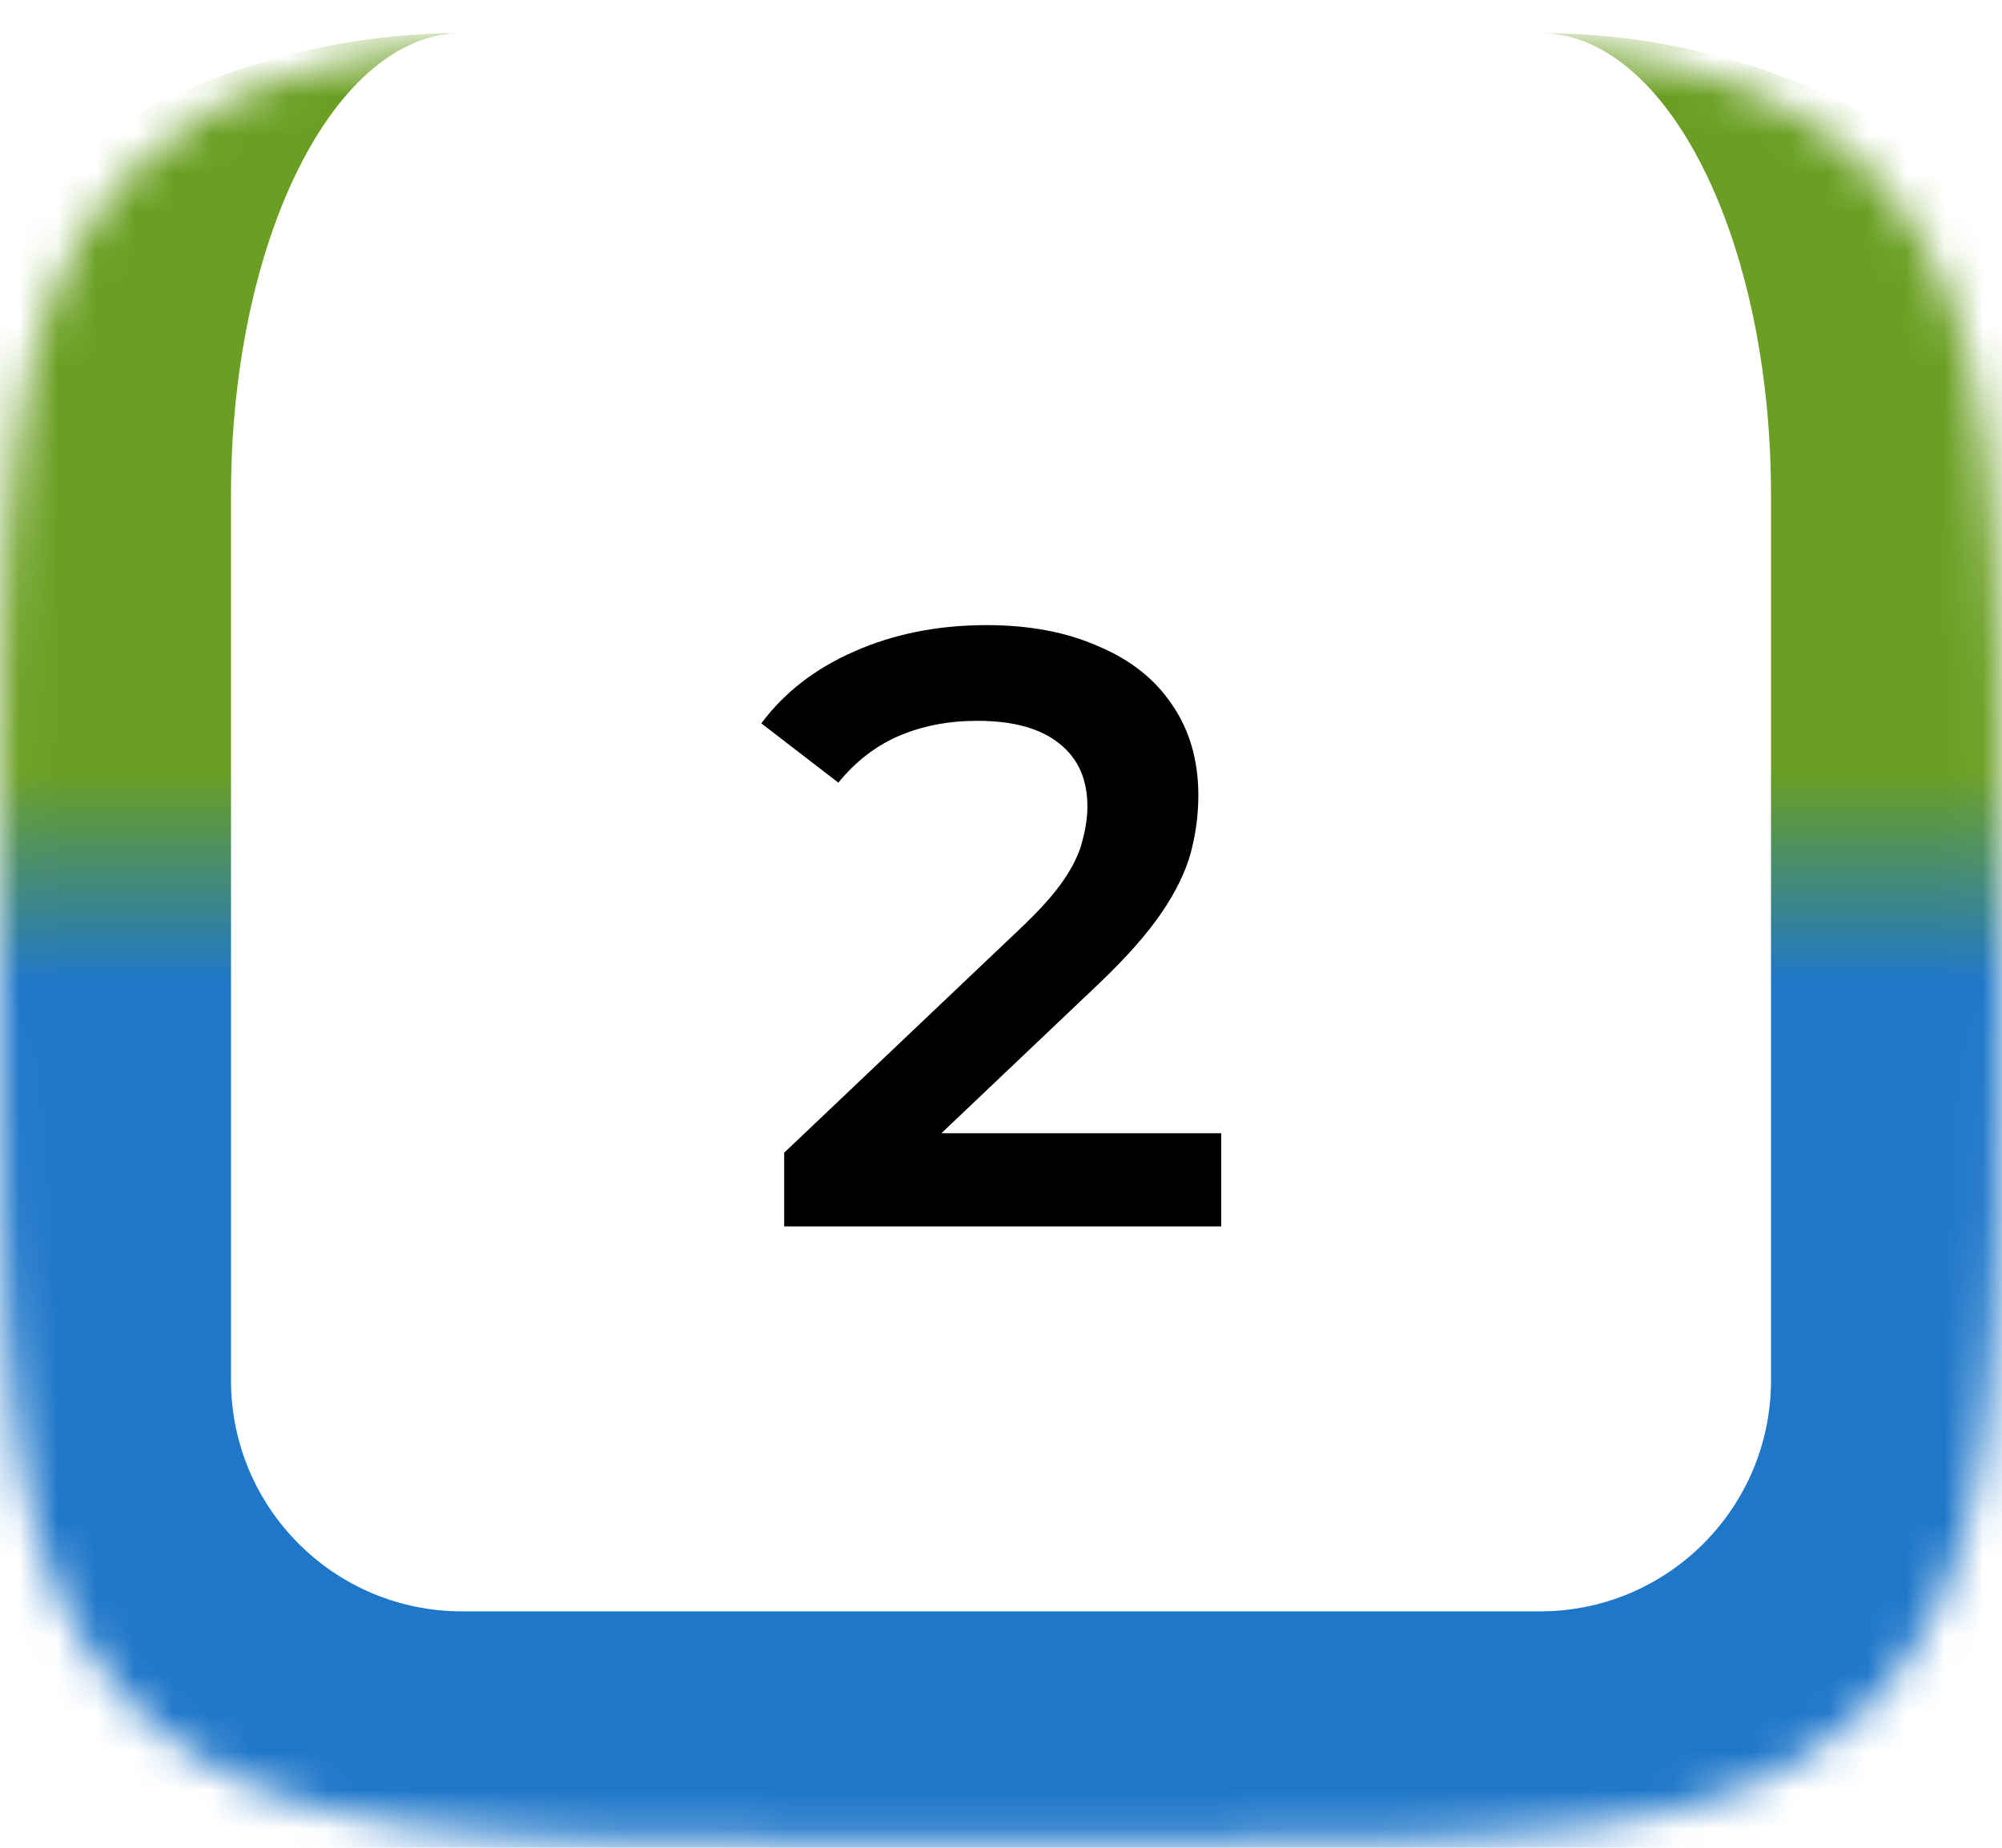 <svg width="52" height="48" viewBox="0 0 52 48" fill="none" xmlns="http://www.w3.org/2000/svg">
<mask id="path-1-inside-1_424_1223" fill="white">
<path d="M0 24.359C0 13.531 0 8.117 3.242 4.656C3.421 4.465 3.606 4.28 3.797 4.101C7.258 0.859 12.672 0.859 23.5 0.859H28.5C39.328 0.859 44.742 0.859 48.203 4.101C48.394 4.28 48.579 4.465 48.758 4.656C52 8.117 52 13.531 52 24.359C52 35.187 52 40.601 48.758 44.062C48.579 44.254 48.394 44.439 48.203 44.618C44.742 47.859 39.328 47.859 28.5 47.859H23.5C12.672 47.859 7.258 47.859 3.797 44.618C3.606 44.439 3.421 44.254 3.242 44.062C0 40.601 0 35.187 0 24.359Z"/>
</mask>
<path d="M0 0.859H52H0ZM58 35.859C58 45.8 49.941 53.859 40 53.859H12C2.059 53.859 -6 45.8 -6 35.859H6C6 39.173 8.686 41.859 12 41.859H40C43.314 41.859 46 39.173 46 35.859H58ZM12 53.859C2.059 53.859 -6 45.8 -6 35.859V18.859C-6 8.918 2.059 0.859 12 0.859C8.686 0.859 6 6.232 6 12.859V35.859C6 39.173 8.686 41.859 12 41.859V53.859ZM40 0.859C49.941 0.859 58 8.918 58 18.859V35.859C58 45.8 49.941 53.859 40 53.859V41.859C43.314 41.859 46 39.173 46 35.859V12.859C46 6.232 43.314 0.859 40 0.859Z" fill="url(#paint0_linear_424_1223)" mask="url(#path-1-inside-1_424_1223)"/>
<path d="M20.368 31.859V29.945L26.484 24.137C26.997 23.653 27.378 23.228 27.628 22.861C27.877 22.495 28.038 22.157 28.112 21.849C28.2 21.527 28.244 21.226 28.244 20.947C28.244 20.243 28.002 19.701 27.518 19.319C27.034 18.923 26.322 18.725 25.384 18.725C24.636 18.725 23.954 18.857 23.338 19.121C22.736 19.385 22.216 19.789 21.776 20.331L19.774 18.791C20.375 17.985 21.182 17.361 22.194 16.921C23.22 16.467 24.364 16.239 25.626 16.239C26.74 16.239 27.708 16.423 28.53 16.789C29.366 17.141 30.004 17.647 30.444 18.307C30.898 18.967 31.126 19.752 31.126 20.661C31.126 21.16 31.06 21.659 30.928 22.157C30.796 22.641 30.546 23.155 30.18 23.697C29.813 24.24 29.278 24.849 28.574 25.523L23.316 30.517L22.722 29.439H31.72V31.859H20.368Z" fill="black"/>
<defs>
<linearGradient id="paint0_linear_424_1223" x1="26" y1="0.859" x2="26" y2="47.859" gradientUnits="userSpaceOnUse">
<stop offset="0.408" stop-color="#6A9F23"/>
<stop offset="0.525" stop-color="#1F77C9"/>
</linearGradient>
</defs>
</svg>
